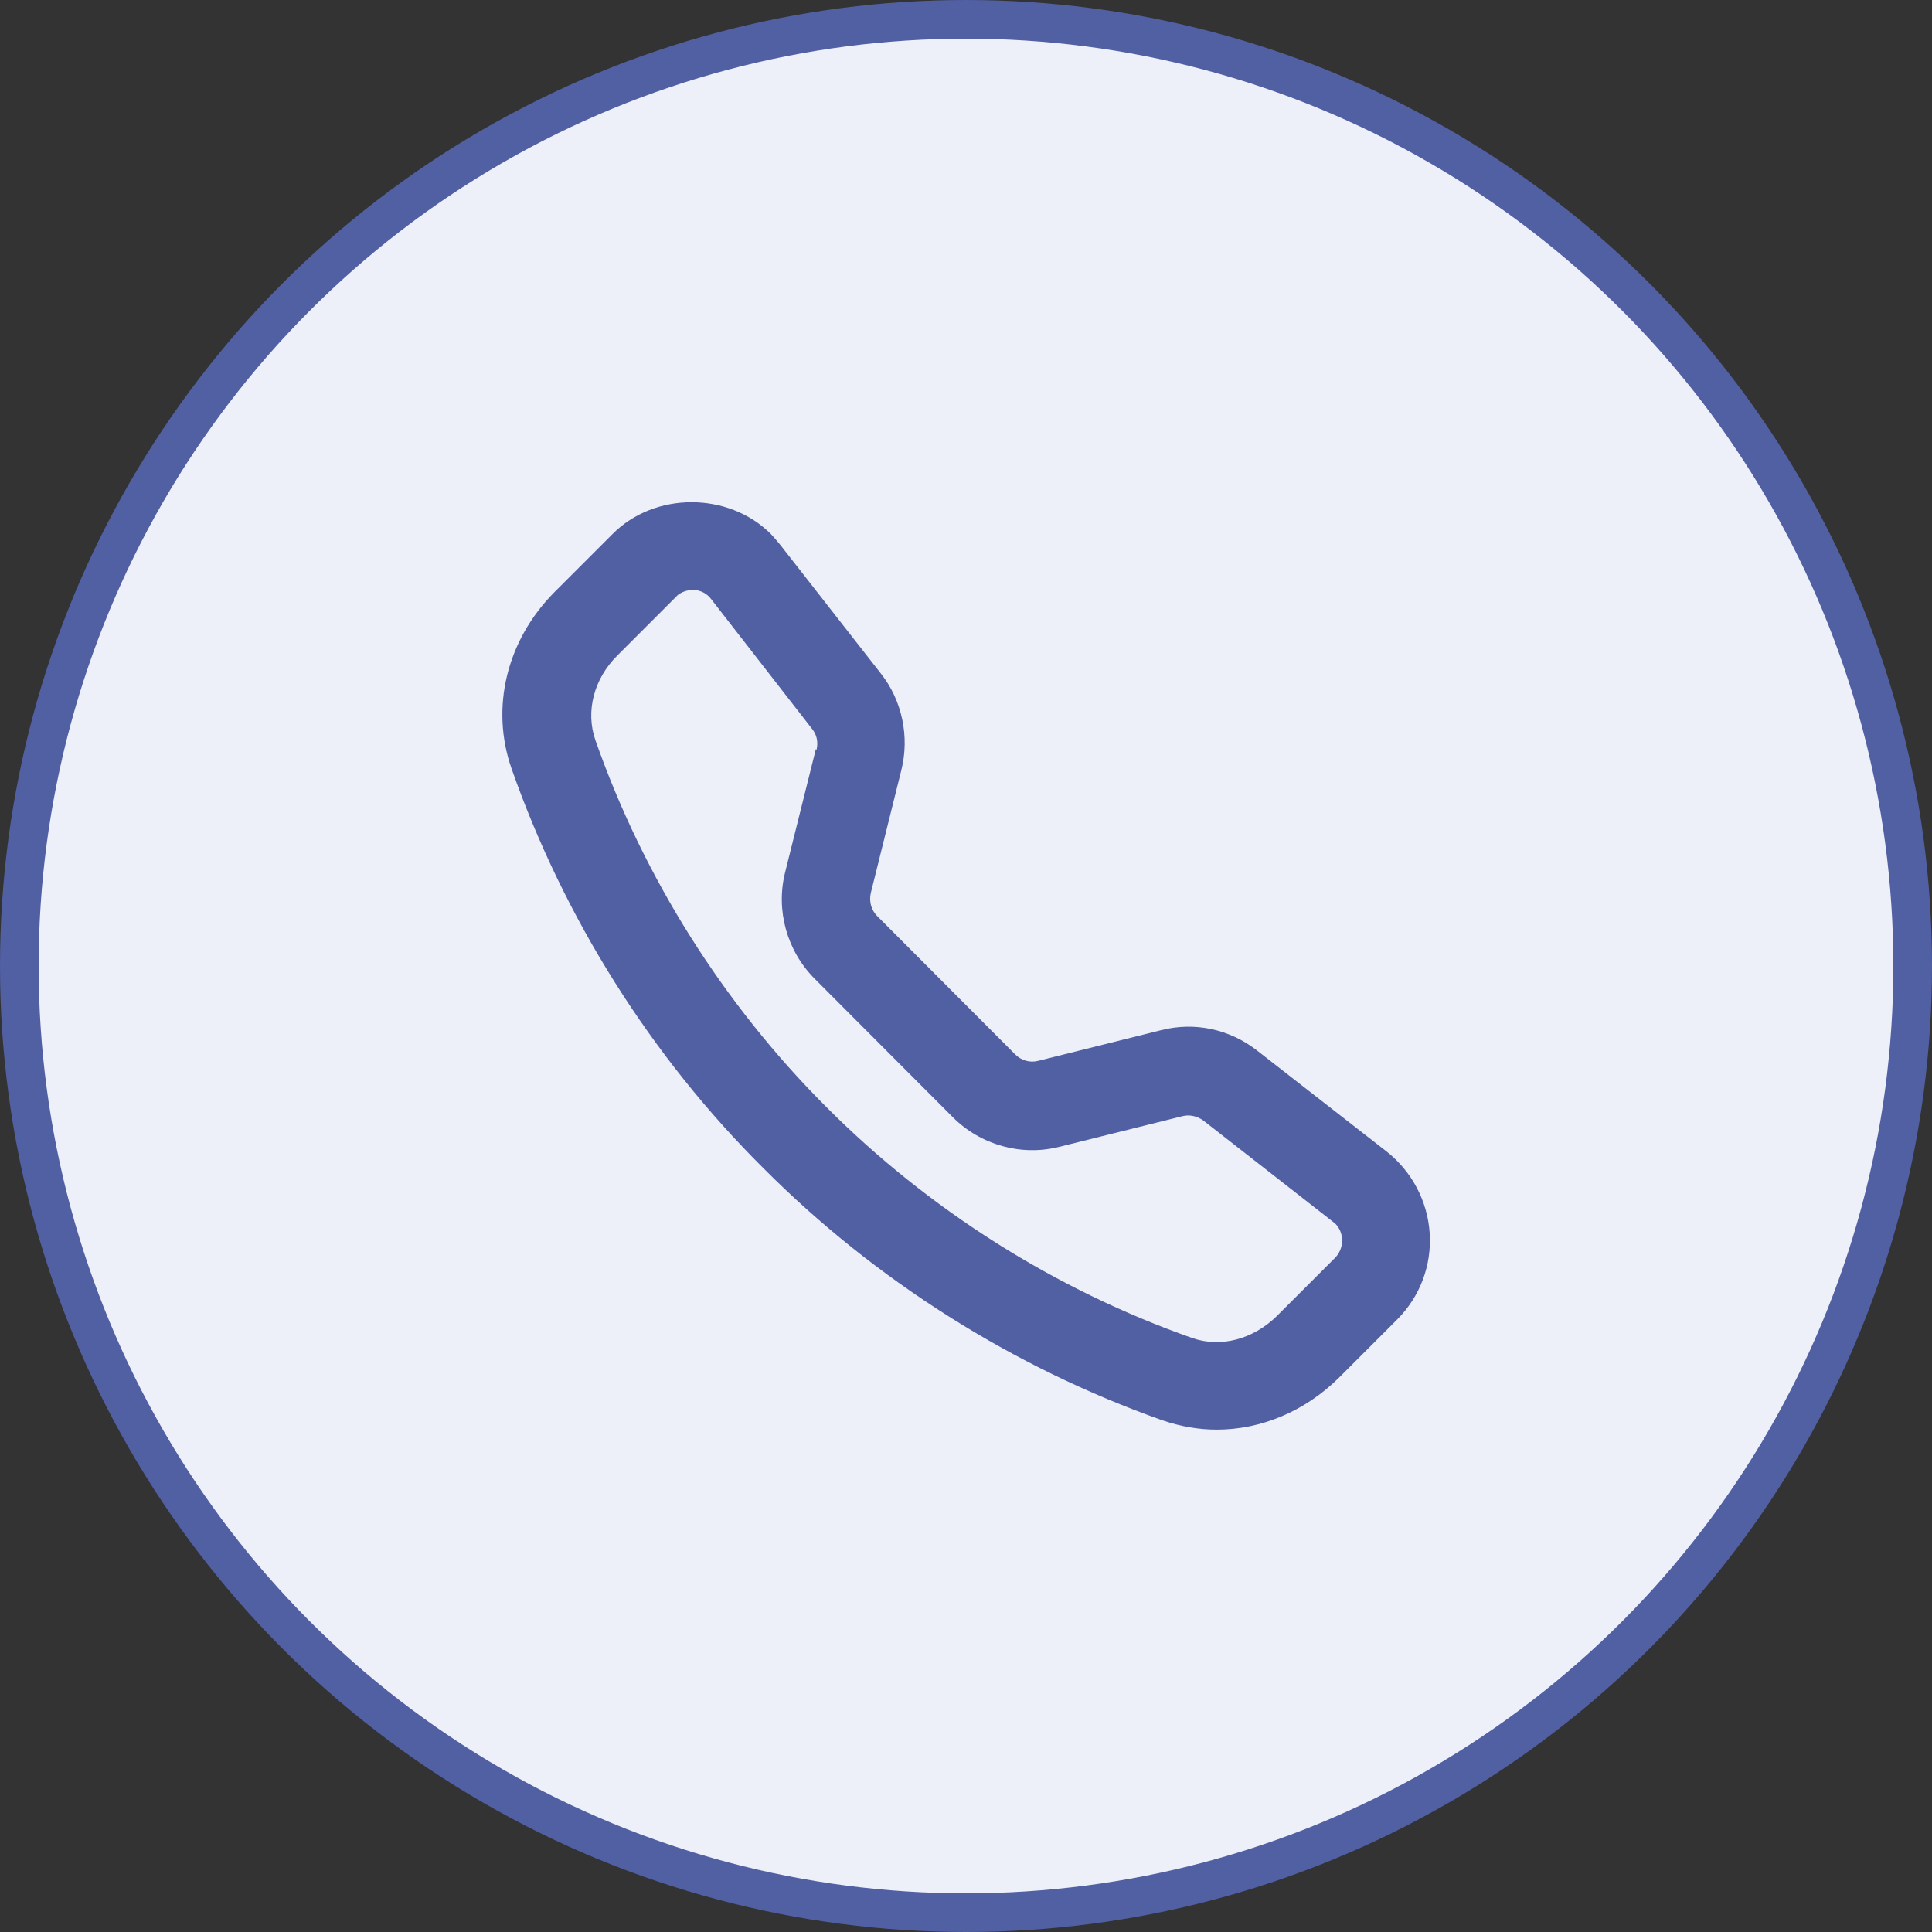 <svg width="50" height="50" viewBox="0 0 50 50" fill="none" xmlns="http://www.w3.org/2000/svg">
<rect x="0" y="0" width="50" height="50" fill="#333333" stroke="none"/>
<circle cx="25" cy="25" r="24.5" fill="#EDEFF9" stroke="#515FA3"/>
<g clip-path="url(#clip0_734_1959)">
<path d="M35.883 29.799L32.532 27.187C31.822 26.633 30.917 26.439 30.049 26.661L26.865 27.455C26.652 27.51 26.431 27.445 26.274 27.289L22.701 23.707C22.545 23.55 22.489 23.329 22.535 23.116L23.329 19.922C23.541 19.064 23.348 18.132 22.803 17.439L20.191 14.098C20.117 14.005 20.034 13.913 19.951 13.821C18.852 12.723 16.942 12.723 15.852 13.821L14.348 15.325C13.111 16.572 12.686 18.316 13.24 19.895C14.597 23.762 16.849 27.344 19.757 30.233C22.655 33.141 26.228 35.393 30.086 36.759C30.548 36.916 31.018 36.999 31.489 36.999C32.634 36.999 33.769 36.529 34.655 35.652L36.16 34.147C36.751 33.556 37.055 32.744 37 31.913C36.945 31.082 36.538 30.316 35.883 29.799ZM21.114 19.387L20.32 22.572C20.071 23.559 20.366 24.612 21.086 25.332L24.659 28.913C25.378 29.633 26.431 29.929 27.419 29.679L30.603 28.886C30.788 28.839 30.982 28.886 31.139 28.996L34.554 31.664C34.794 31.904 34.794 32.301 34.554 32.55L33.049 34.055C32.431 34.664 31.591 34.886 30.852 34.627C27.308 33.381 24.031 31.304 21.381 28.645C18.723 25.987 16.655 22.71 15.409 19.156C15.151 18.418 15.363 17.569 15.982 16.959L17.541 15.399C17.652 15.316 17.782 15.27 17.92 15.27C17.948 15.27 17.975 15.27 17.994 15.27C18.16 15.289 18.308 15.372 18.409 15.51L21.021 18.87C21.142 19.018 21.178 19.212 21.132 19.405L21.114 19.387Z" fill="#515FA3"/>
</g>
<defs>
<clipPath id="clip0_734_1959">
<rect width="24" height="24" fill="white" transform="translate(13 13)"/>
</clipPath>
</defs>
</svg>
